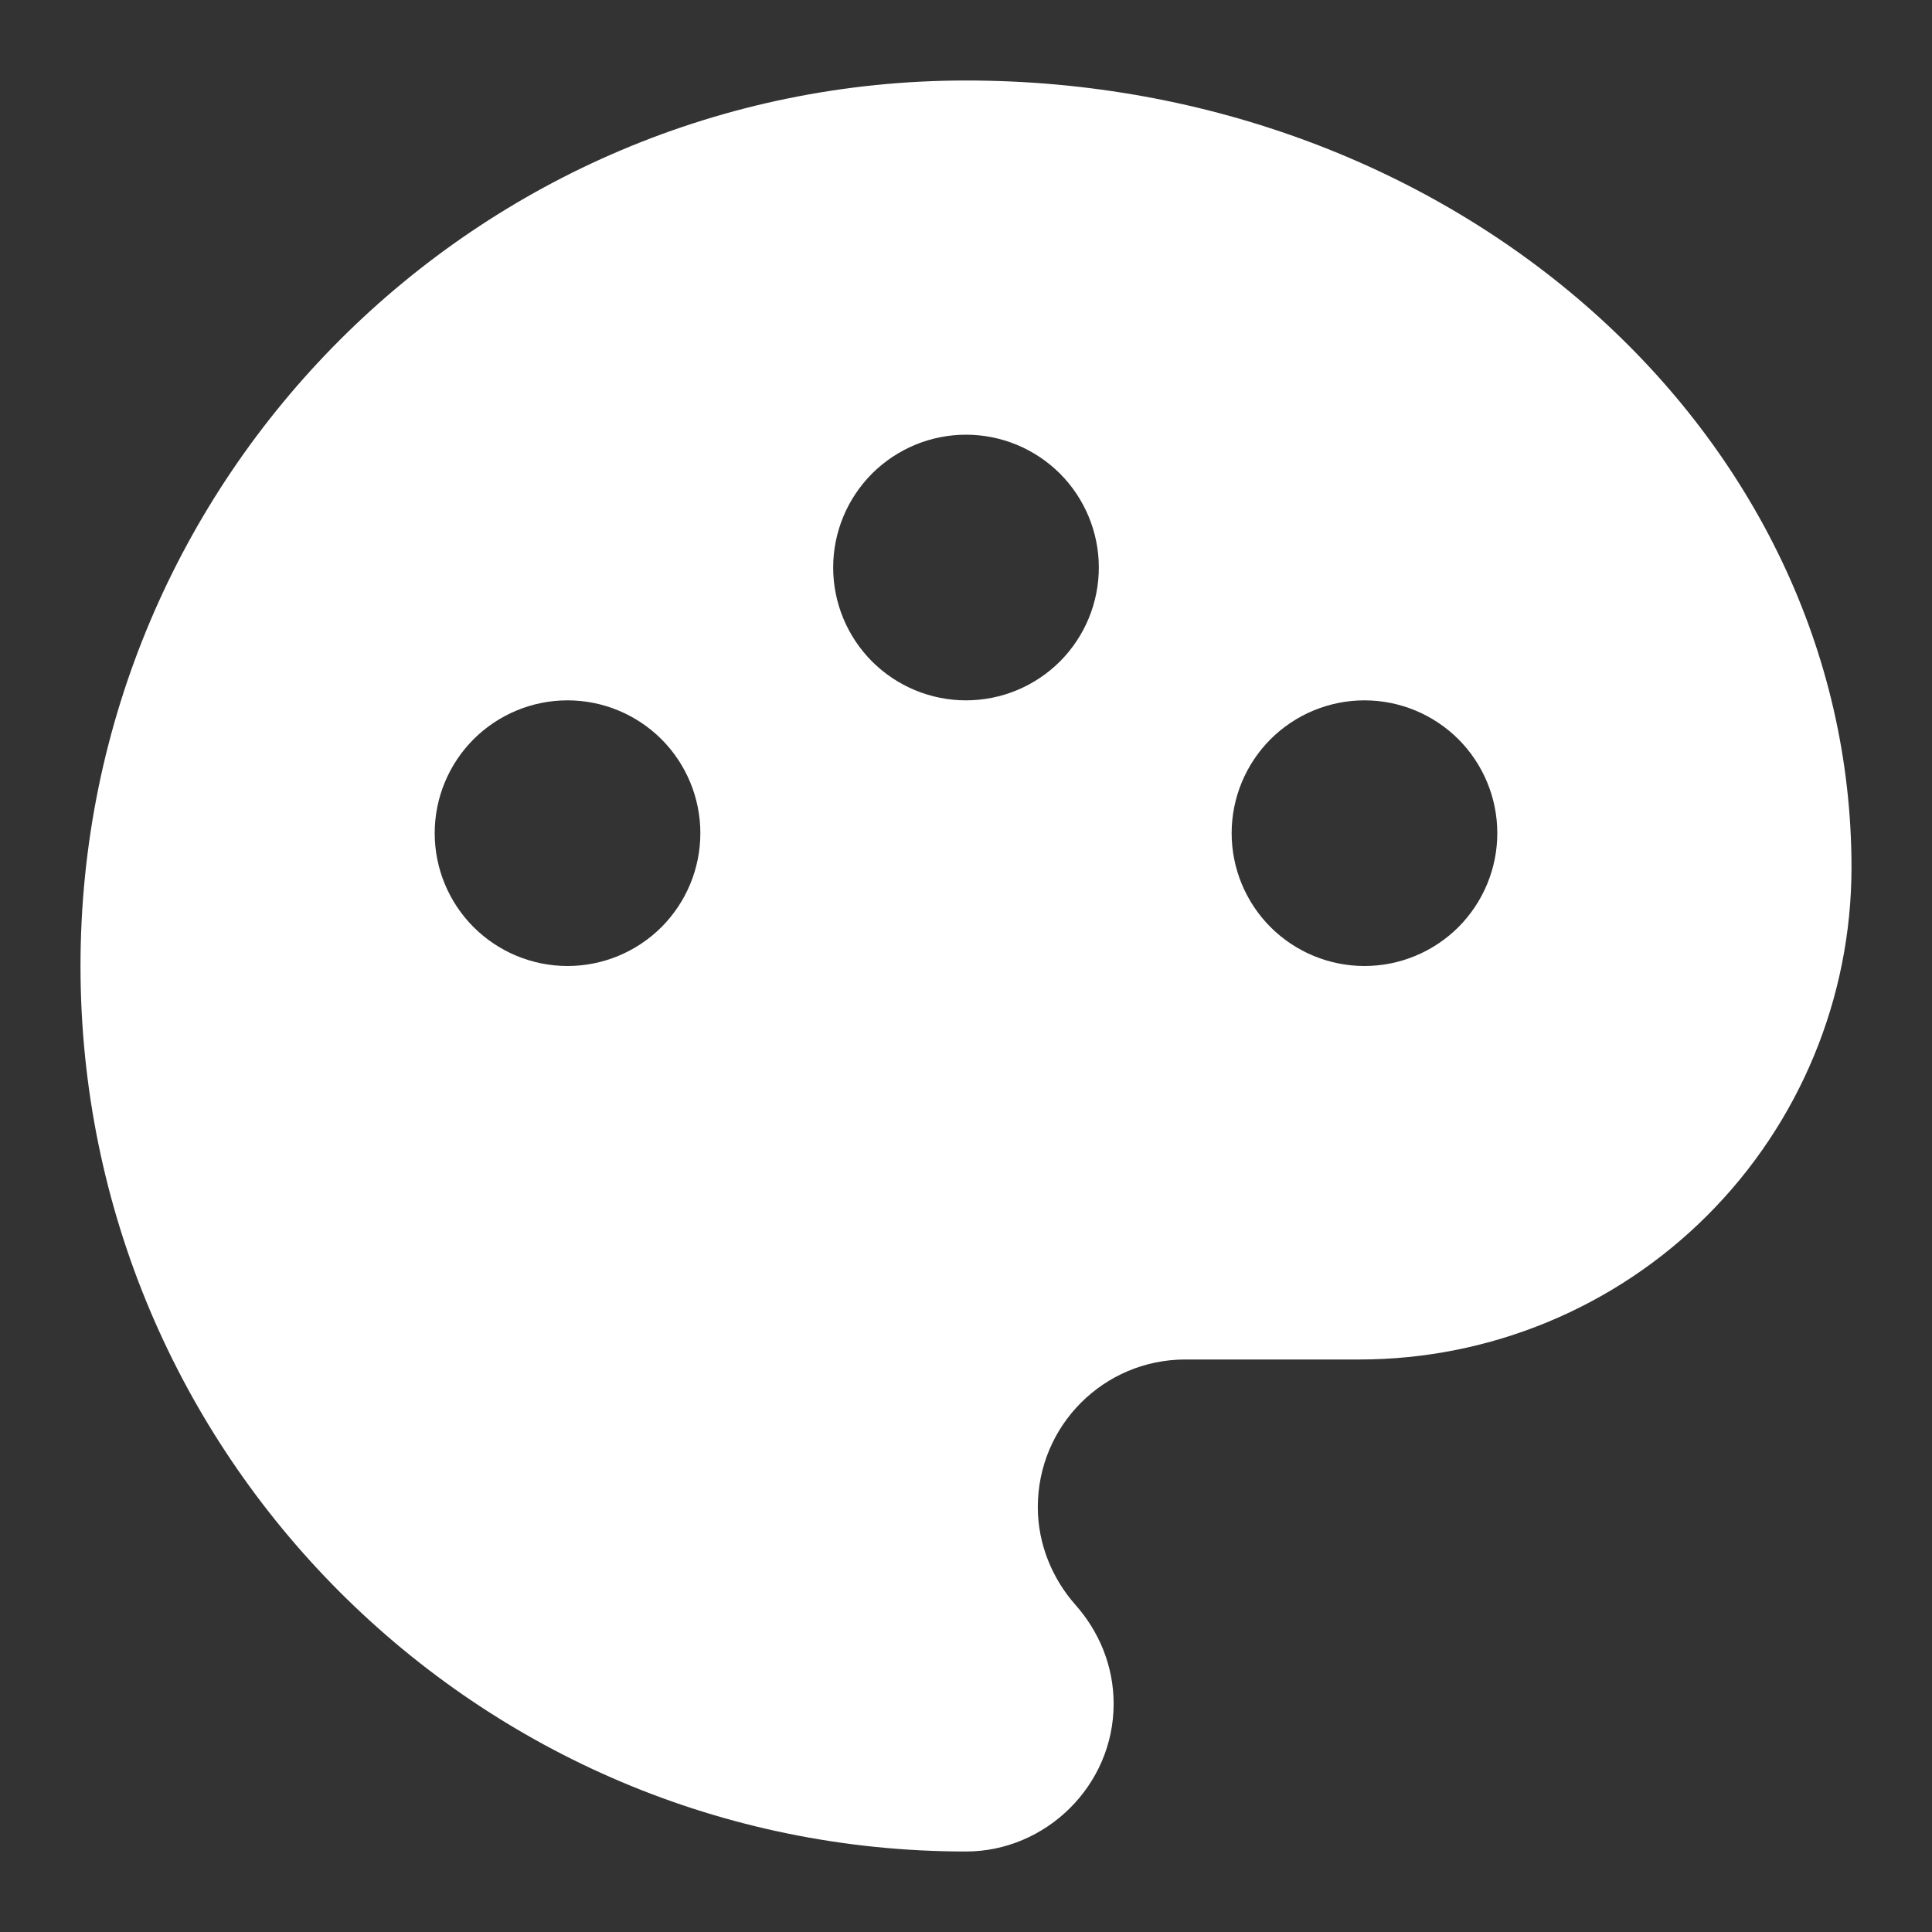 <svg width="24" height="24" viewBox="0 0 24 24" fill="none" xmlns="http://www.w3.org/2000/svg">
<rect x="0" y="0" width="24" height="24" fill="#333333" stroke="none"/>
<g clip-path="url(#clip0_1827_37969)">
<path d="M12 1C18.074 1 23 5.376 23 10.778C22.999 12.398 22.355 13.952 21.209 15.098C20.063 16.244 18.509 16.888 16.888 16.888H14.726C13.712 16.888 12.892 17.708 12.892 18.722C12.892 19.186 13.076 19.614 13.356 19.932C13.65 20.262 13.834 20.69 13.834 21.166C13.834 22.182 12.99 23 12 23C5.926 23 1 18.074 1 12C1 5.926 5.926 1 12 1ZM7.05 12C7.488 12 7.907 11.826 8.217 11.517C8.526 11.207 8.7 10.788 8.7 10.35C8.7 9.912 8.526 9.493 8.217 9.183C7.907 8.874 7.488 8.7 7.05 8.7C6.612 8.7 6.193 8.874 5.883 9.183C5.574 9.493 5.4 9.912 5.4 10.35C5.4 10.788 5.574 11.207 5.883 11.517C6.193 11.826 6.612 12 7.05 12ZM16.95 12C17.388 12 17.807 11.826 18.117 11.517C18.426 11.207 18.6 10.788 18.6 10.35C18.6 9.912 18.426 9.493 18.117 9.183C17.807 8.874 17.388 8.7 16.95 8.7C16.512 8.7 16.093 8.874 15.783 9.183C15.474 9.493 15.3 9.912 15.3 10.35C15.3 10.788 15.474 11.207 15.783 11.517C16.093 11.826 16.512 12 16.95 12ZM12 8.7C12.438 8.7 12.857 8.526 13.167 8.217C13.476 7.907 13.65 7.488 13.65 7.05C13.65 6.612 13.476 6.193 13.167 5.883C12.857 5.574 12.438 5.4 12 5.4C11.562 5.4 11.143 5.574 10.833 5.883C10.524 6.193 10.35 6.612 10.35 7.05C10.35 7.488 10.524 7.907 10.833 8.217C11.143 8.526 11.562 8.7 12 8.7Z" fill="white"/>
</g>
<defs>
<clipPath id="clip0_1827_37969">
<rect width="24" height="24" fill="white"/>
</clipPath>
</defs>
</svg>
